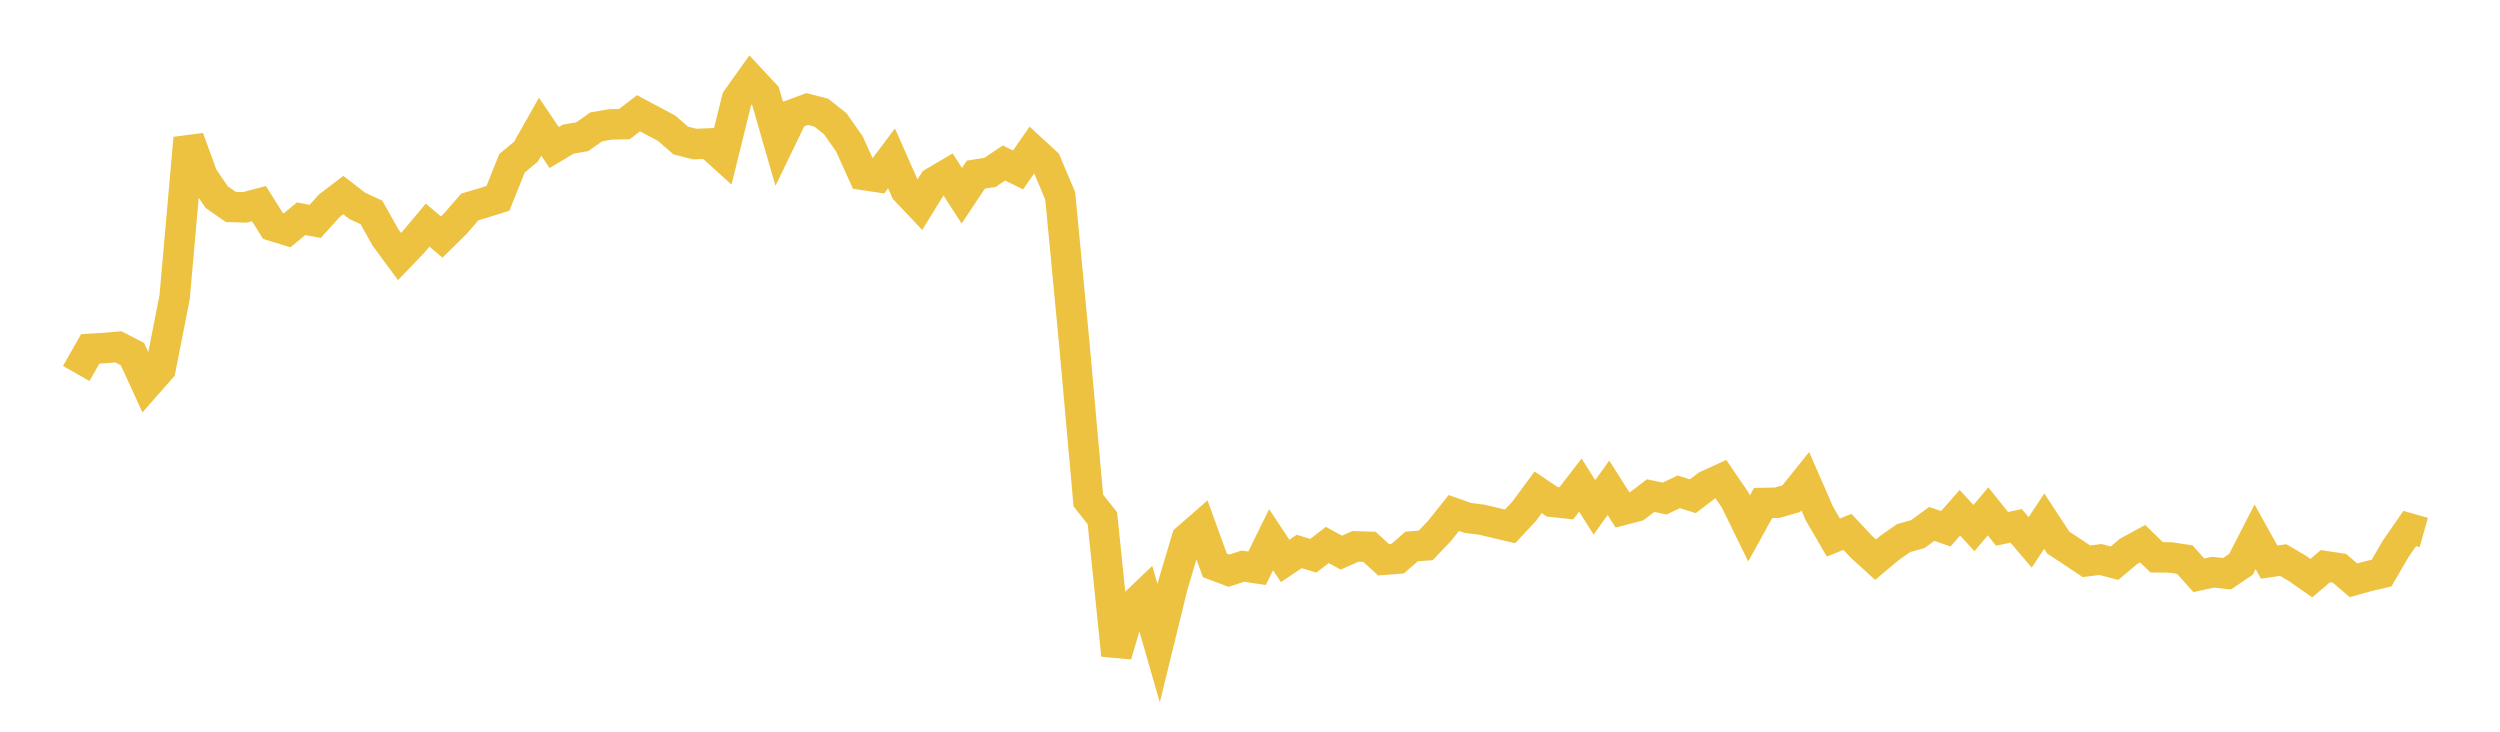 <svg width="164" height="48" xmlns="http://www.w3.org/2000/svg" xmlns:xlink="http://www.w3.org/1999/xlink"><path fill="none" stroke="rgb(237,194,64)" stroke-width="2" d="M5,24.499L5.922,22.882L6.844,22.832L7.766,22.749L8.689,23.23L9.611,25.237L10.533,24.188L11.455,19.499L12.377,9.063L13.299,11.589L14.222,12.936L15.144,13.576L16.066,13.602L16.988,13.357L17.91,14.828L18.832,15.109L19.754,14.349L20.677,14.524L21.599,13.499L22.521,12.796L23.443,13.508L24.365,13.934L25.287,15.577L26.21,16.827L27.132,15.866L28.054,14.768L28.976,15.549L29.898,14.642L30.82,13.575L31.743,13.299L32.665,13.01L33.587,10.711L34.509,9.944L35.431,8.309L36.353,9.679L37.275,9.13L38.198,8.965L39.12,8.319L40.042,8.162L40.964,8.141L41.886,7.429L42.808,7.923L43.731,8.41L44.653,9.216L45.575,9.451L46.497,9.414L47.419,10.246L48.341,6.507L49.263,5.211L50.186,6.203L51.108,9.403L52.03,7.495L52.952,7.153L53.874,7.39L54.796,8.121L55.719,9.436L56.641,11.476L57.563,11.614L58.485,10.389L59.407,12.478L60.329,13.452L61.251,11.957L62.174,11.412L63.096,12.841L64.018,11.455L64.94,11.309L65.862,10.693L66.784,11.146L67.707,9.82L68.629,10.668L69.551,12.852L70.473,22.533L71.395,32.834L72.317,33.998L73.24,42.98L74.162,39.867L75.084,38.986L76.006,42.19L76.928,38.426L77.85,35.343L78.772,34.539L79.695,37.089L80.617,37.437L81.539,37.138L82.461,37.279L83.383,35.405L84.305,36.797L85.228,36.176L86.15,36.457L87.072,35.751L87.994,36.252L88.916,35.843L89.838,35.872L90.76,36.719L91.683,36.65L92.605,35.848L93.527,35.779L94.449,34.807L95.371,33.653L96.293,33.977L97.216,34.093L98.138,34.313L99.06,34.53L99.982,33.543L100.904,32.295L101.826,32.919L102.749,33.017L103.671,31.821L104.593,33.282L105.515,31.999L106.437,33.457L107.359,33.217L108.281,32.513L109.204,32.704L110.126,32.264L111.048,32.553L111.97,31.853L112.892,31.432L113.814,32.781L114.737,34.666L115.659,32.998L116.581,32.979L117.503,32.715L118.425,31.567L119.347,33.677L120.269,35.261L121.192,34.892L122.114,35.874L123.036,36.713L123.958,35.941L124.88,35.296L125.802,35.039L126.725,34.369L127.647,34.686L128.569,33.636L129.491,34.643L130.413,33.544L131.335,34.693L132.257,34.496L133.18,35.577L134.102,34.186L135.024,35.595L135.946,36.201L136.868,36.819L137.79,36.704L138.713,36.944L139.635,36.169L140.557,35.668L141.479,36.559L142.401,36.57L143.323,36.711L144.246,37.742L145.168,37.537L146.09,37.638L147.012,37.016L147.934,35.215L148.856,36.874L149.778,36.74L150.701,37.281L151.623,37.926L152.545,37.141L153.467,37.279L154.389,38.067L155.311,37.811L156.234,37.591L157.156,36.004L158.078,34.67L159,34.932"></path></svg>